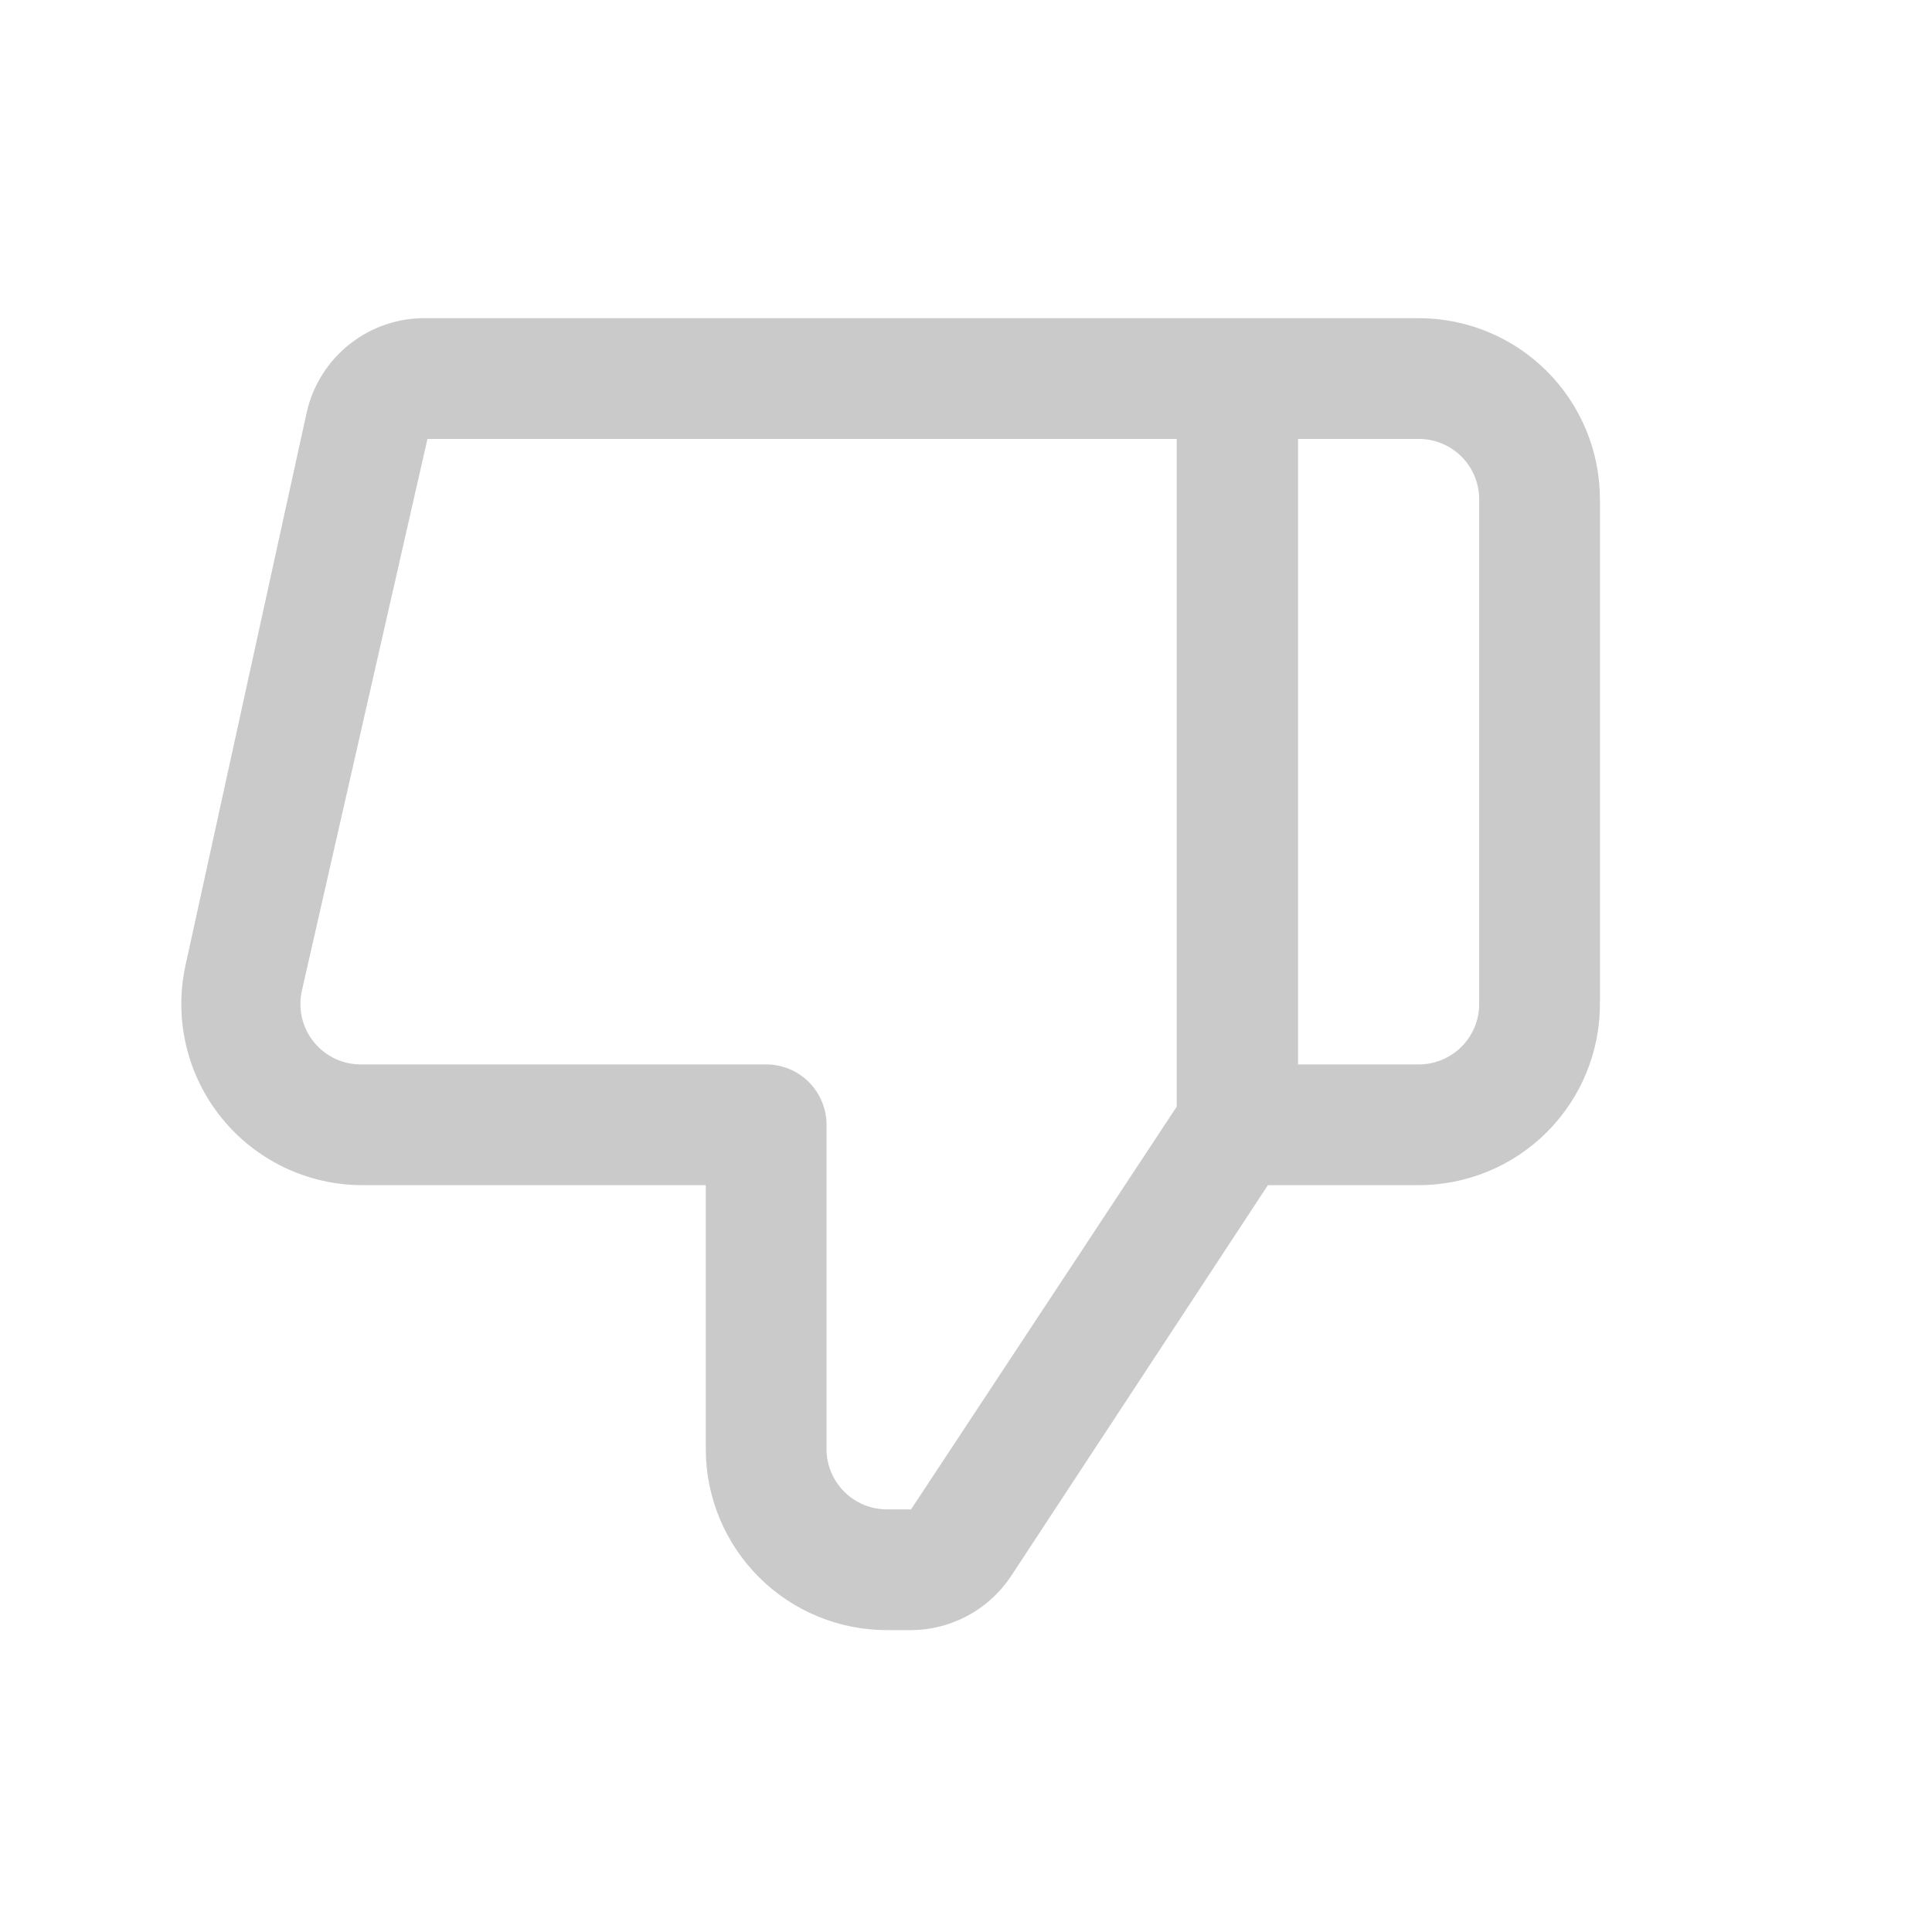 <?xml version="1.0" encoding="UTF-8"?> <svg xmlns="http://www.w3.org/2000/svg" width="1100" height="1100" viewBox="0 0 1100 1100" fill="none"> <rect width="1100" height="1100" fill="#E5E5E5"></rect> <rect width="1100" height="1100" fill="white"></rect> <path d="M807.813 181.156H243.375C227.483 180.768 211.947 185.899 199.412 195.676C186.877 205.453 178.118 219.273 174.625 234.781L105.531 550C102.303 565.029 102.476 580.59 106.036 595.544C109.597 610.498 116.456 624.466 126.111 636.428C135.766 648.389 147.973 658.041 161.838 664.677C175.704 671.313 190.878 674.765 206.25 674.781H401.844V825C401.844 852.35 412.709 878.581 432.048 897.92C451.388 917.26 477.618 928.125 504.969 928.125H518.719C530.042 928.066 541.176 925.212 551.131 919.815C561.086 914.417 569.553 906.645 575.781 897.187L721.875 674.781H807.813C835.163 674.781 861.393 663.916 880.733 644.577C900.073 625.237 910.938 599.007 910.938 571.656V284.281C910.938 256.931 900.073 230.701 880.733 211.361C861.393 192.021 835.163 181.156 807.813 181.156ZM518.719 859.375H504.969C495.852 859.375 487.108 855.753 480.662 849.307C474.215 842.86 470.594 834.117 470.594 825V640.406C470.594 631.289 466.972 622.546 460.526 616.099C454.079 609.653 445.336 606.031 436.219 606.031H206.25C201.023 606.16 195.835 605.094 191.082 602.915C186.328 600.736 182.135 597.502 178.82 593.458C175.505 589.414 173.157 584.667 171.953 579.579C170.75 574.49 170.723 569.194 171.875 564.094L243.375 249.906H669.969V630.094L518.719 859.375ZM842.188 571.656C842.188 580.773 838.566 589.516 832.119 595.963C825.673 602.41 816.929 606.031 807.813 606.031H739.063V249.906H807.813C816.929 249.906 825.673 253.528 832.119 259.974C838.566 266.421 842.188 275.164 842.188 284.281V571.656Z" fill="#CACACA"></path> </svg> 